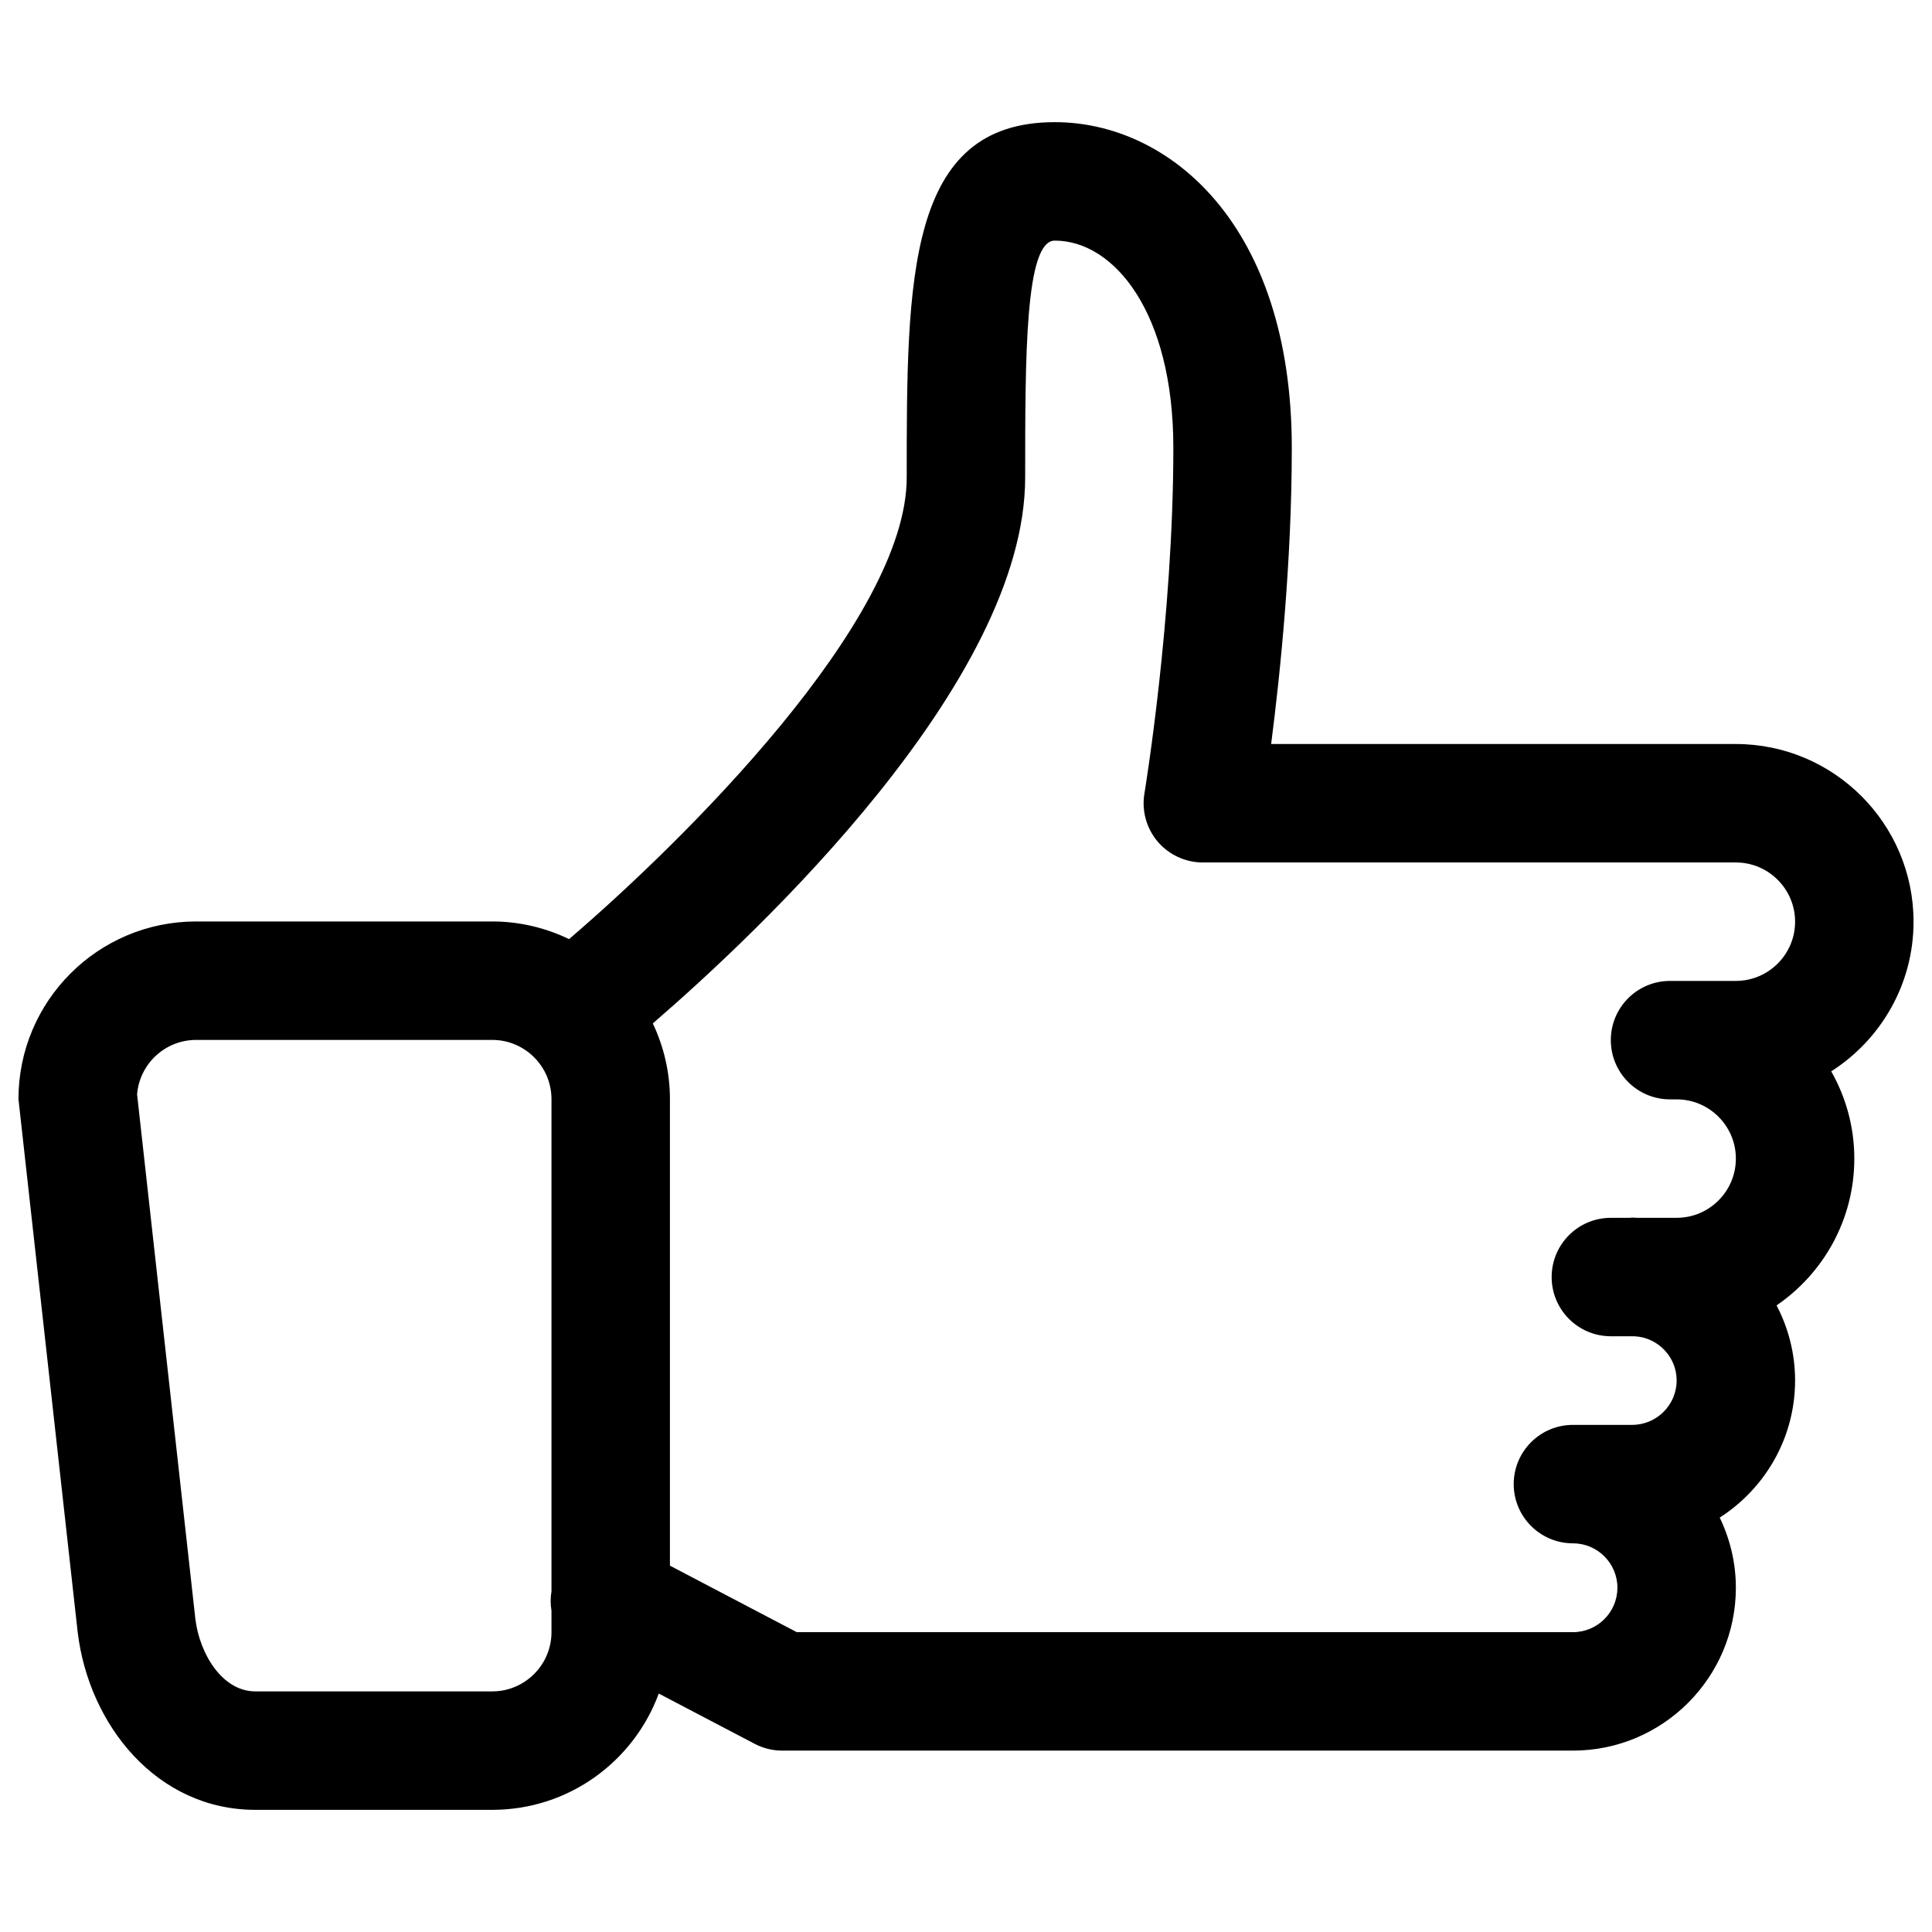 <svg xmlns="http://www.w3.org/2000/svg" viewBox="0 0 512 512"><path d="M507.108 244.259c0-25.965-21.122-47.086-47.086-47.086h-123.155c2.375-18.392 5.472-48.258 5.472-78.476 0-59.317-32.571-86.324-62.811-86.324-39.238 0-39.238 41.553-39.238 94.171 0 37.89-58.98 96.21-89.481 122.328-6.177-2.973-13.059-4.675-20.354-4.675h-78.477c-26.011 0-47.086 21.076-47.086 47.086l15.695 141.257c2.988 24.746 21.075 47.086 47.086 47.086h62.781c20.277 0 37.506-12.844 44.127-30.815l25.428 13.327c2.238 1.18 4.752 1.793 7.281 1.793h209.555c23.803 0 43.177-19.358 43.177-43.162 0-6.667-1.564-12.952-4.277-18.592 11.986-7.679 19.972-21.09 19.972-36.341 0-7.181-1.794-13.933-4.905-19.894 12.415-8.492 20.6-22.754 20.6-38.901 0-8.399-2.238-16.285-6.116-23.121 13.09-8.377 21.812-23 21.812-39.661zm-376.654 203.977h-62.781c-8.814 0-14.791-10.039-15.895-19.159l-15.45-139.073c.659-8.054 7.418-14.415 15.65-14.415h78.476c8.644 0 15.695 7.035 15.695 15.695v130.436c-.292 1.732-.292 3.449 0 5.135v5.686c0 8.644-7.051 15.695-15.695 15.695zm286.391-15.696h-205.693l-33.613-17.626v-123.63c0-7.188-1.656-13.978-4.537-20.071 27.712-23.919 98.678-90.439 98.678-144.667 0-32.294 0-62.781 7.848-62.781 15.603 0 31.421 18.868 31.421 54.933 0 45.154-7.587 91.122-7.664 91.581-.767 4.552.521 9.212 3.495 12.737 2.989 3.517 7.373 5.548 11.986 5.548h141.257c8.644 0 15.695 7.035 15.695 15.695 0 8.653-7.051 15.695-15.695 15.695h-17.443c-8.676 0-15.695 7.02-15.695 15.695 0 8.66 7.02 15.695 15.695 15.695h1.748c8.644 0 15.695 7.043 15.695 15.695 0 8.66-7.051 15.695-15.695 15.695h-10.576c-.399-.015-.797-.061-1.211-.061l-.598.061h-5.043c-8.675 0-15.695 7.028-15.695 15.695 0 8.668 7.02 15.695 15.695 15.695h6.254c6.207.322 11.174 5.426 11.174 11.71 0 6.484-5.288 11.771-11.787 11.771h-15.235l-.153.016-.307-.016c-8.66 0-15.695 7.028-15.695 15.695s7.035 15.695 15.695 15.695c6.499 0 11.787 5.281 11.787 11.771-.001 6.487-5.29 11.774-11.788 11.774z"/></svg>